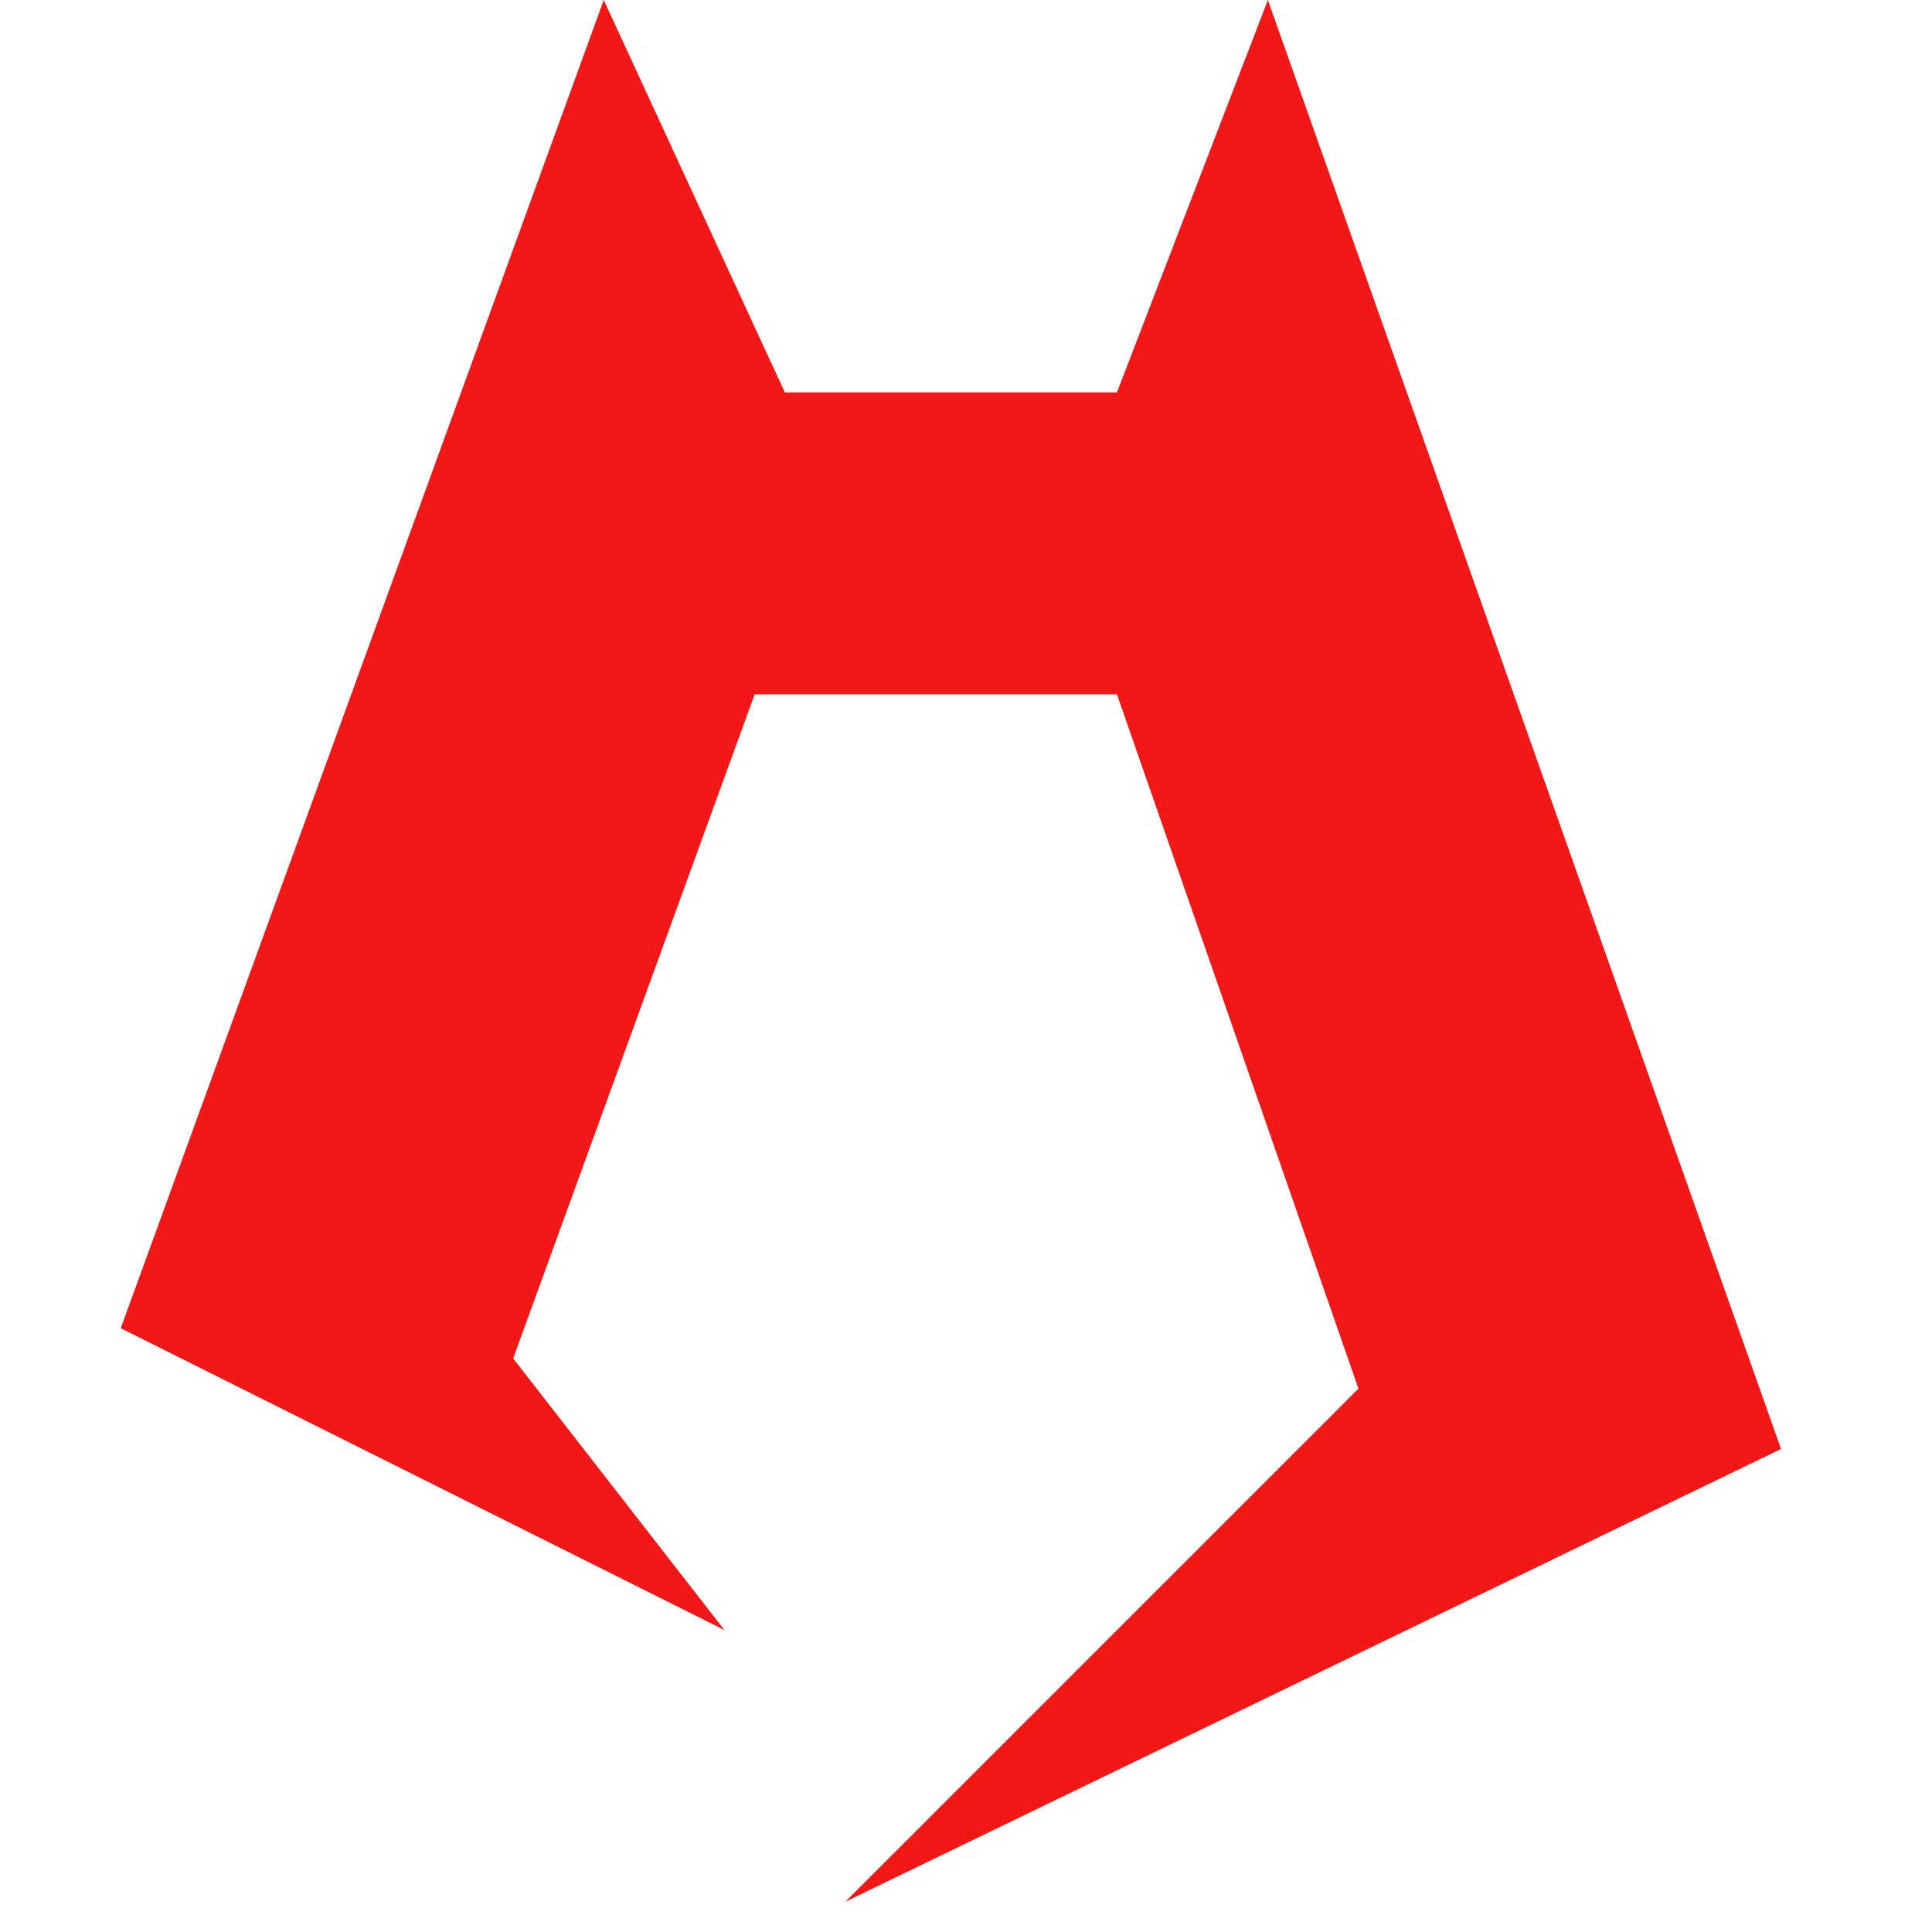 <svg width="80" height="80" viewBox="0 0 80 80" fill="none" xmlns="http://www.w3.org/2000/svg">
<path d="M5 55L30 67.5L21.25 56.25L31.25 28.75H46.25L56.25 57.5L46.25 67.5L35 78.75L73.75 60L52.5 0L46.25 16.25H32.5L25 0L5 55Z" fill="#F21818"/>
</svg>
